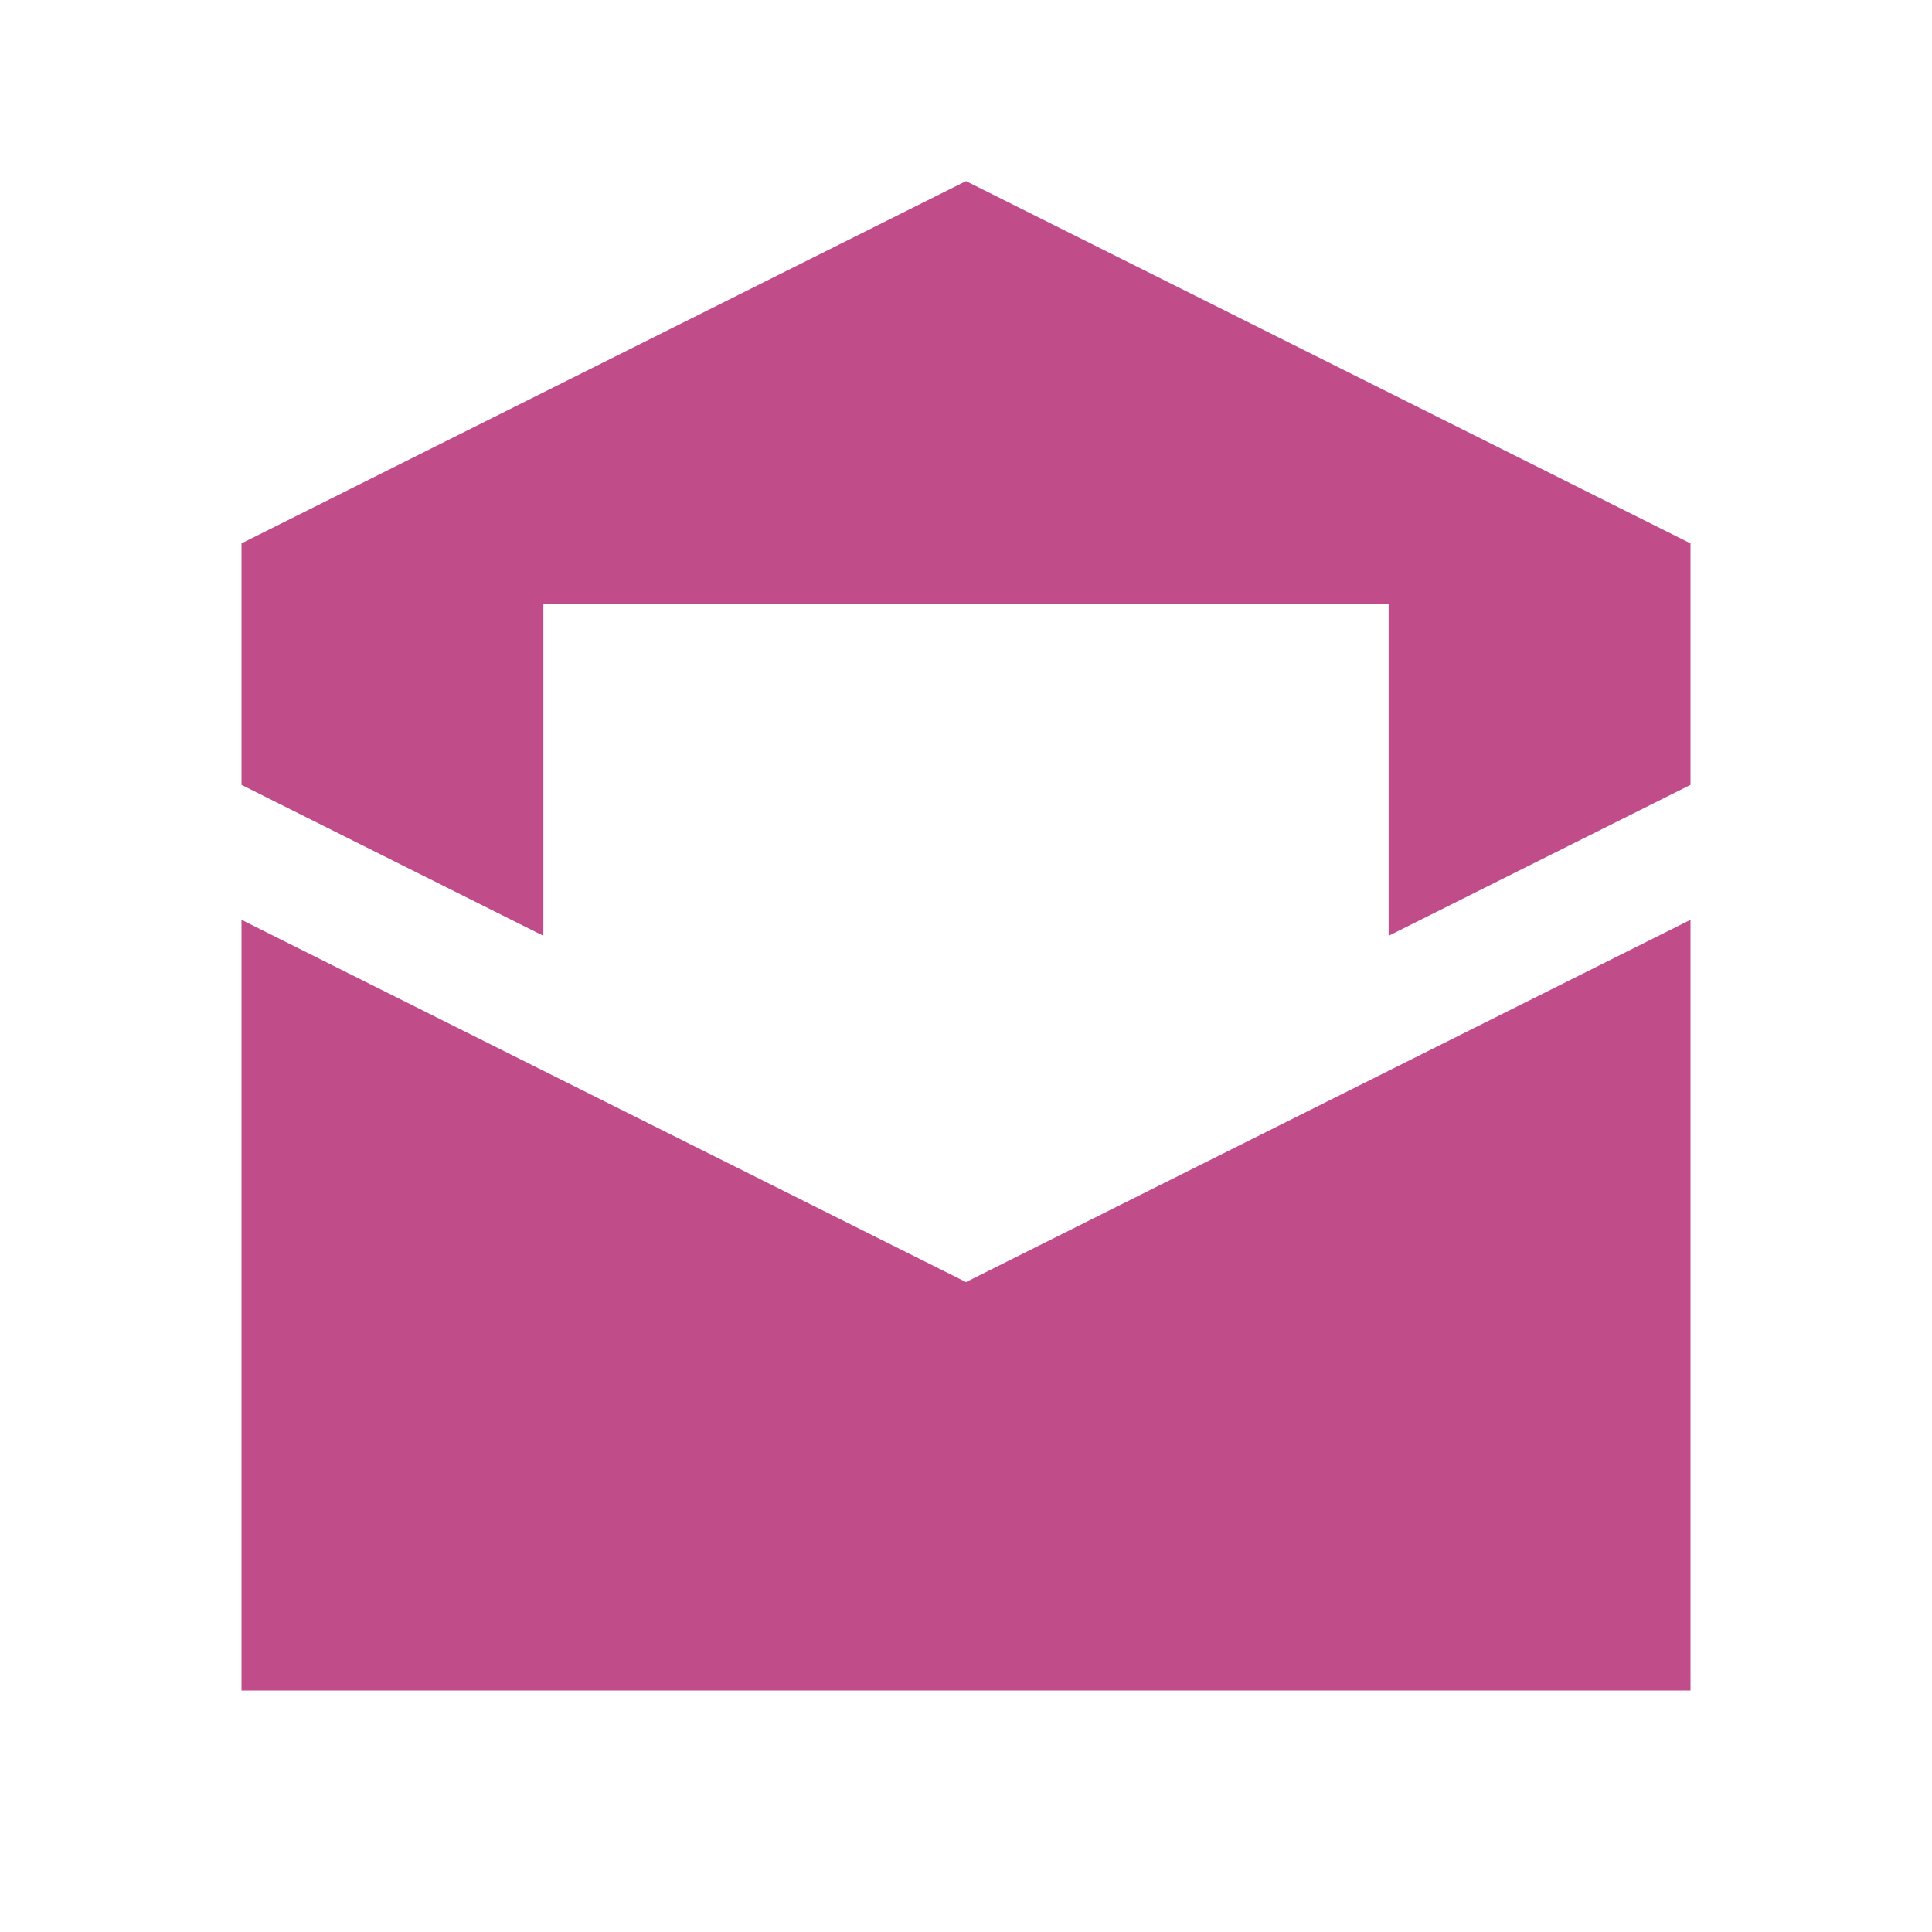 <svg xmlns="http://www.w3.org/2000/svg"  viewBox="0 0 64 64"><defs fill="#C14C8A" /><path  d="m32,42.47l24-12v25.53H8v-25.53l24,12Zm0-36.47l-24,12v8l10,5v-11h28v11l10-5v-8l-24-12Z" fill="#C14C8A" /></svg>